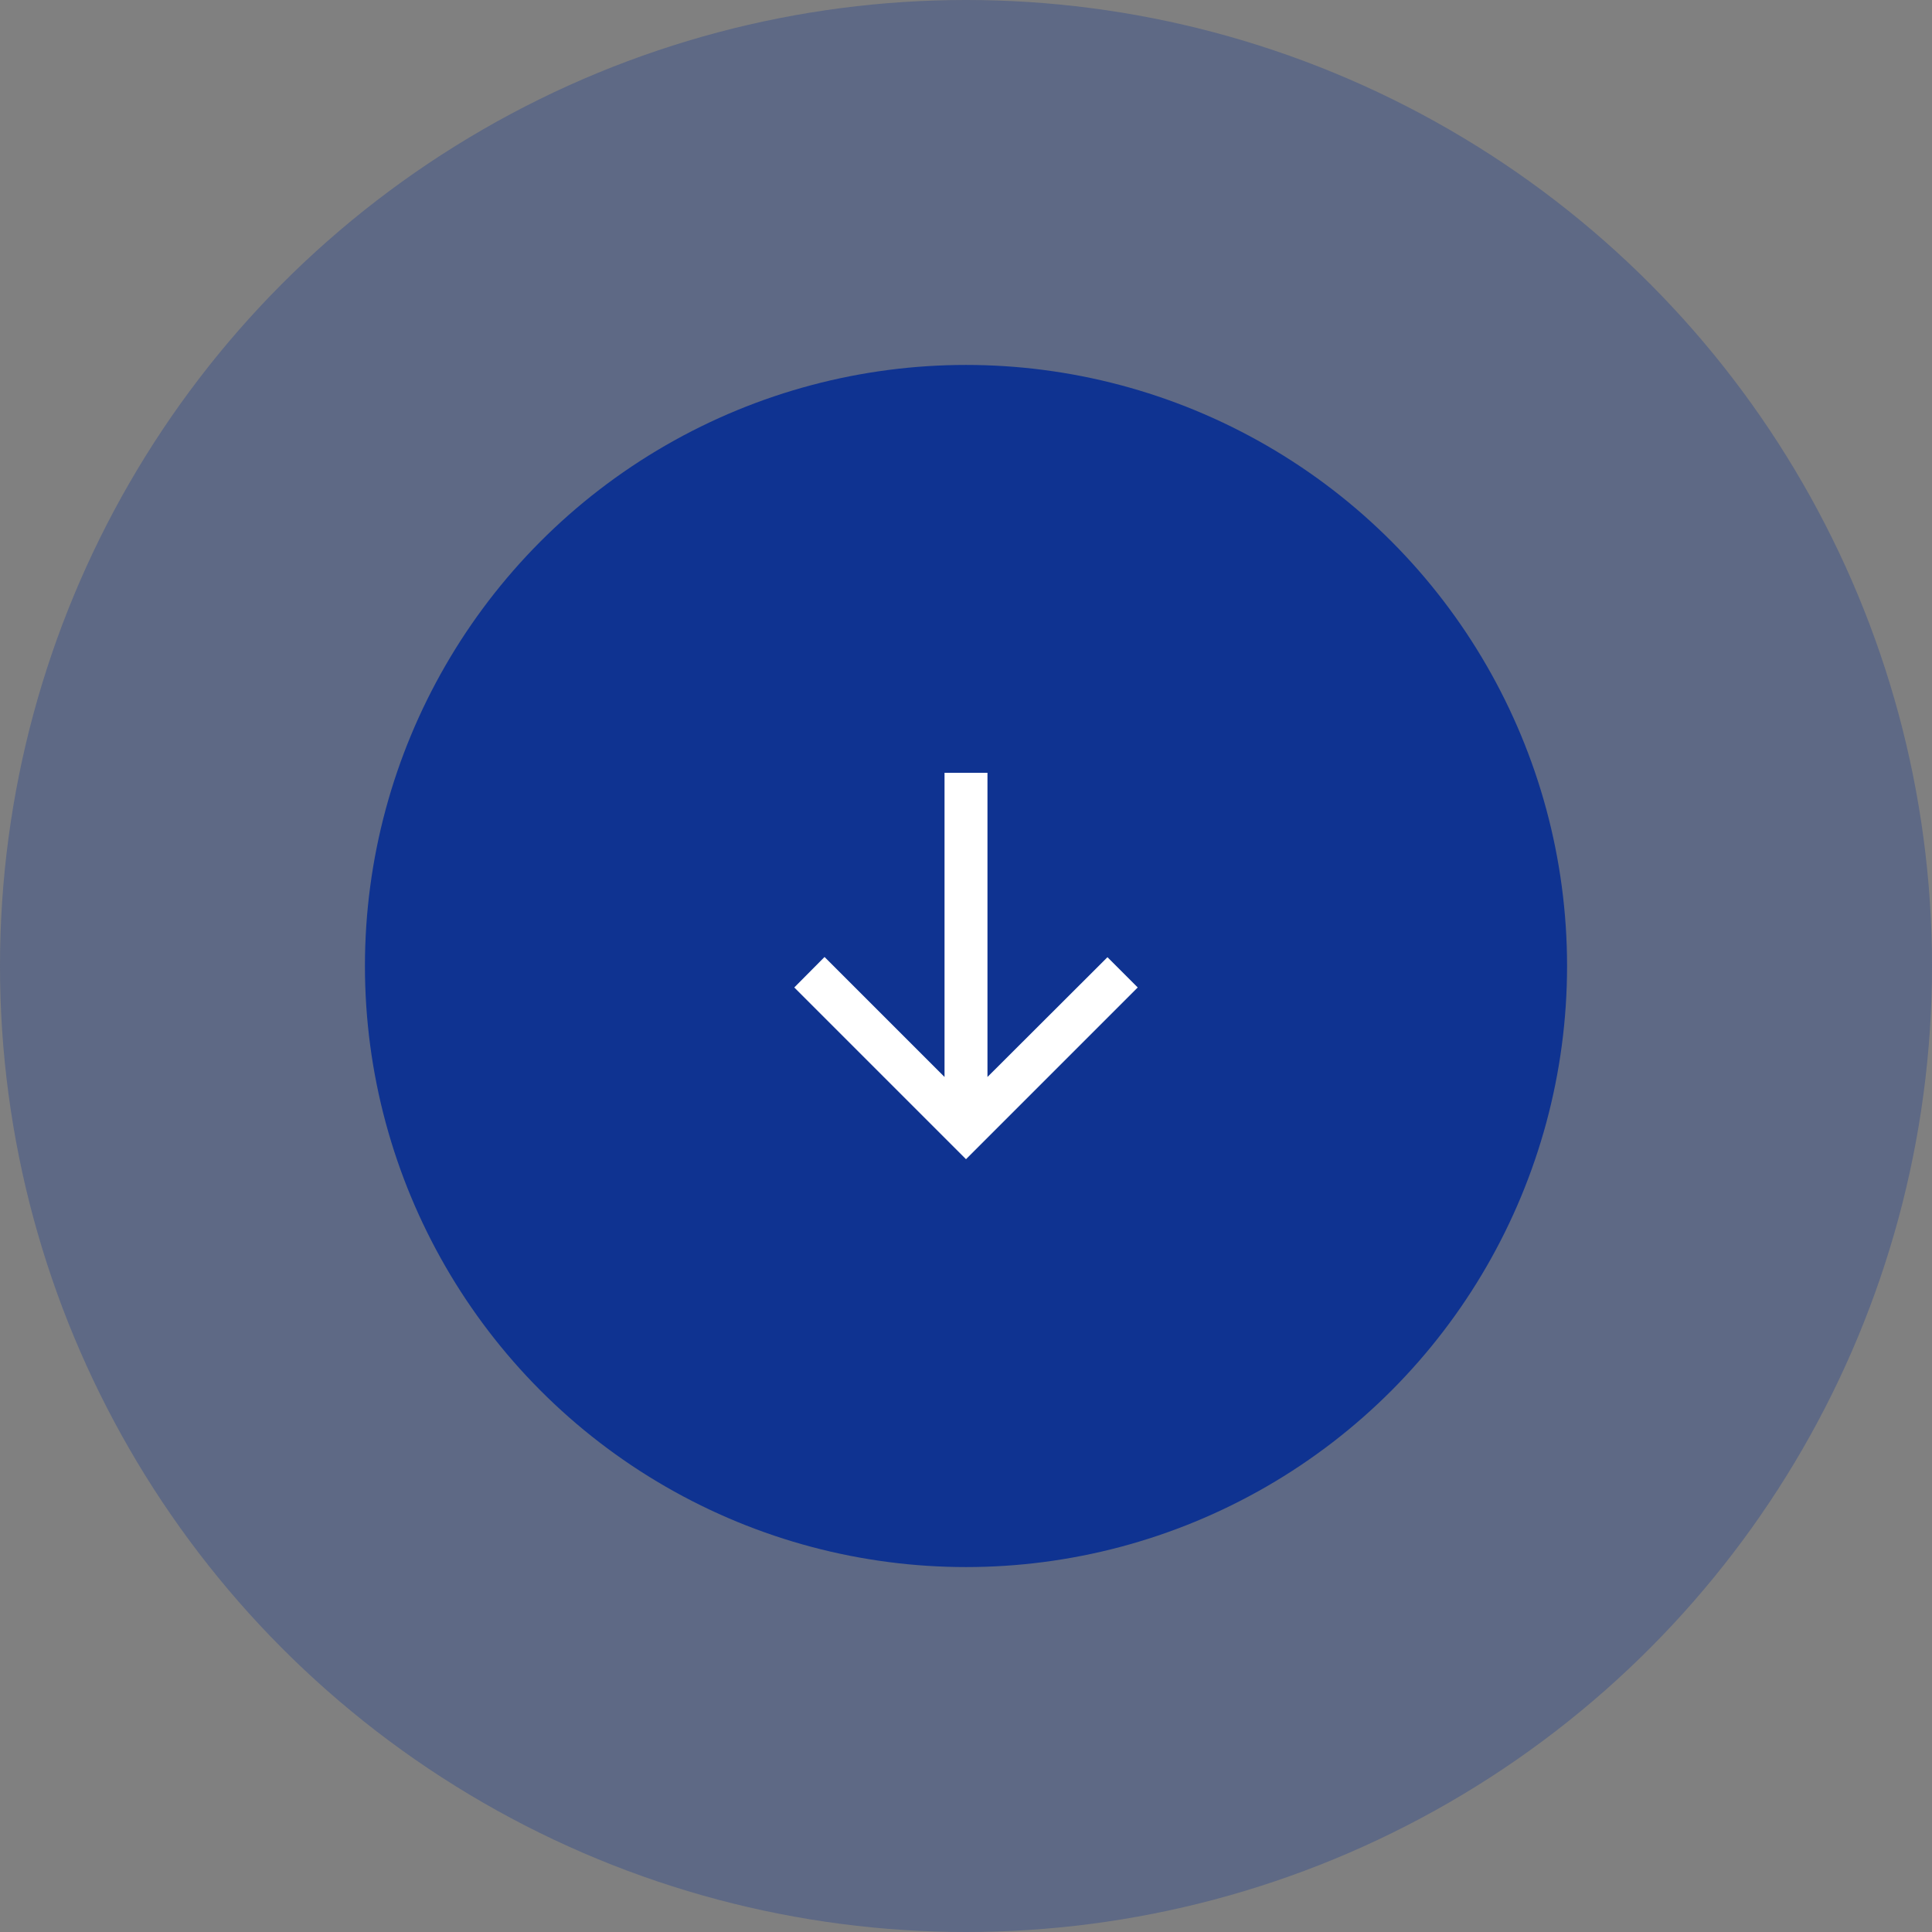 <svg width="90" height="90" viewBox="0 0 90 90" fill="none" xmlns="http://www.w3.org/2000/svg">
<rect x="0" y="0" width="90" height="90" fill="#808080" stroke="none"/>
<circle cx="45" cy="45" r="45" fill="#0F3391" fill-opacity="0.3"/>
<circle cx="45" cy="45" r="28" fill="#0F3391"/>
<path d="M44 36L44 50.17L38.41 44.58L37 46L45 54L53 46L51.59 44.59L46 50.17L46 36L44 36Z" fill="white"/>
</svg>
